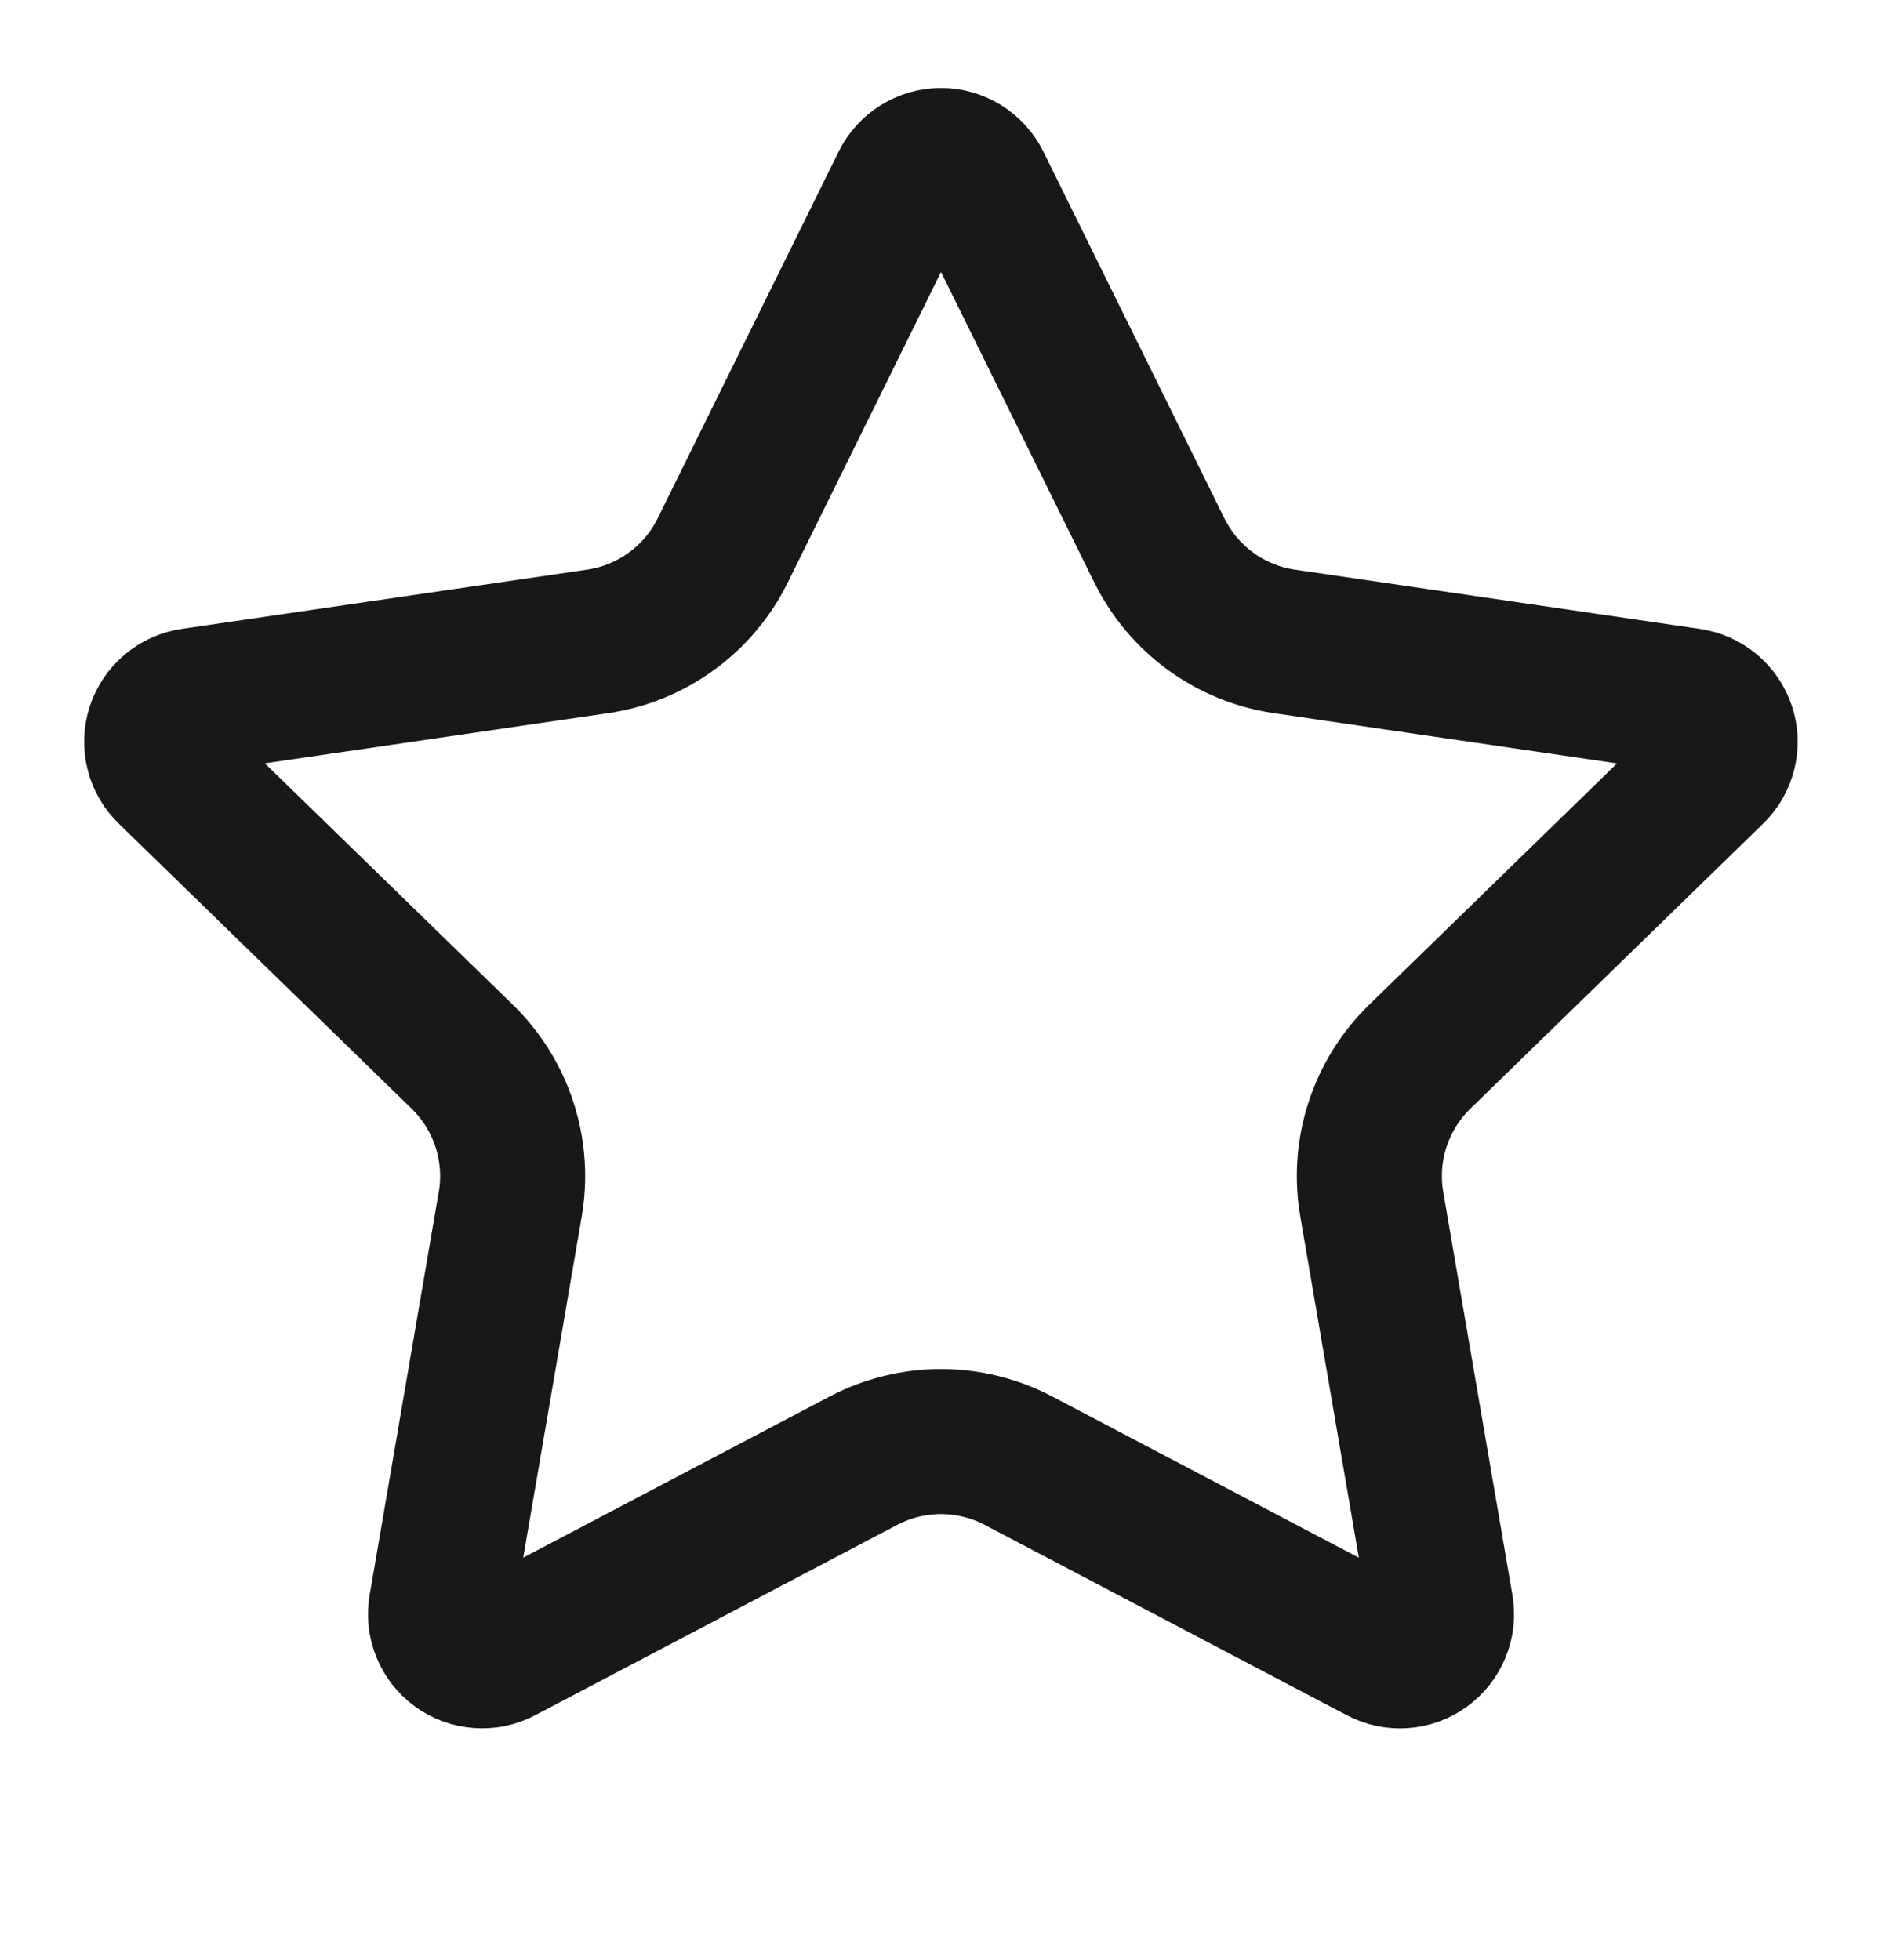 <svg width="24" height="25" viewBox="0 0 24 25" fill="none" xmlns="http://www.w3.org/2000/svg">
<path d="M11.525 2.342C11.569 2.254 11.636 2.179 11.72 2.127C11.804 2.075 11.901 2.047 12 2.047C12.099 2.047 12.195 2.075 12.279 2.127C12.363 2.179 12.431 2.254 12.475 2.342L14.785 7.021C14.937 7.329 15.162 7.596 15.44 7.798C15.717 8 16.04 8.131 16.38 8.181L21.546 8.937C21.644 8.951 21.736 8.993 21.811 9.056C21.887 9.12 21.943 9.204 21.974 9.298C22.005 9.392 22.008 9.493 21.984 9.589C21.961 9.685 21.911 9.772 21.84 9.841L18.104 13.479C17.858 13.719 17.673 14.016 17.567 14.343C17.46 14.67 17.435 15.018 17.493 15.357L18.375 20.497C18.392 20.595 18.382 20.696 18.344 20.788C18.307 20.88 18.245 20.96 18.164 21.018C18.084 21.077 17.989 21.111 17.89 21.118C17.791 21.125 17.692 21.104 17.604 21.057L12.986 18.629C12.682 18.47 12.343 18.386 11.999 18.386C11.656 18.386 11.317 18.47 11.013 18.629L6.396 21.057C6.308 21.104 6.209 21.125 6.11 21.117C6.011 21.11 5.916 21.076 5.836 21.017C5.756 20.959 5.694 20.879 5.657 20.788C5.619 20.695 5.609 20.595 5.626 20.497L6.507 15.358C6.565 15.019 6.54 14.671 6.433 14.343C6.327 14.016 6.142 13.719 5.896 13.479L2.16 9.842C2.088 9.773 2.038 9.686 2.014 9.589C1.99 9.493 1.993 9.392 2.024 9.297C2.055 9.203 2.111 9.119 2.187 9.055C2.263 8.991 2.356 8.95 2.454 8.936L7.619 8.181C7.959 8.132 8.282 8 8.56 7.798C8.839 7.596 9.064 7.33 9.216 7.021L11.525 2.342Z" stroke="#18181B" stroke-width="1.85" stroke-linecap="round" stroke-linejoin="round"/>
</svg>
